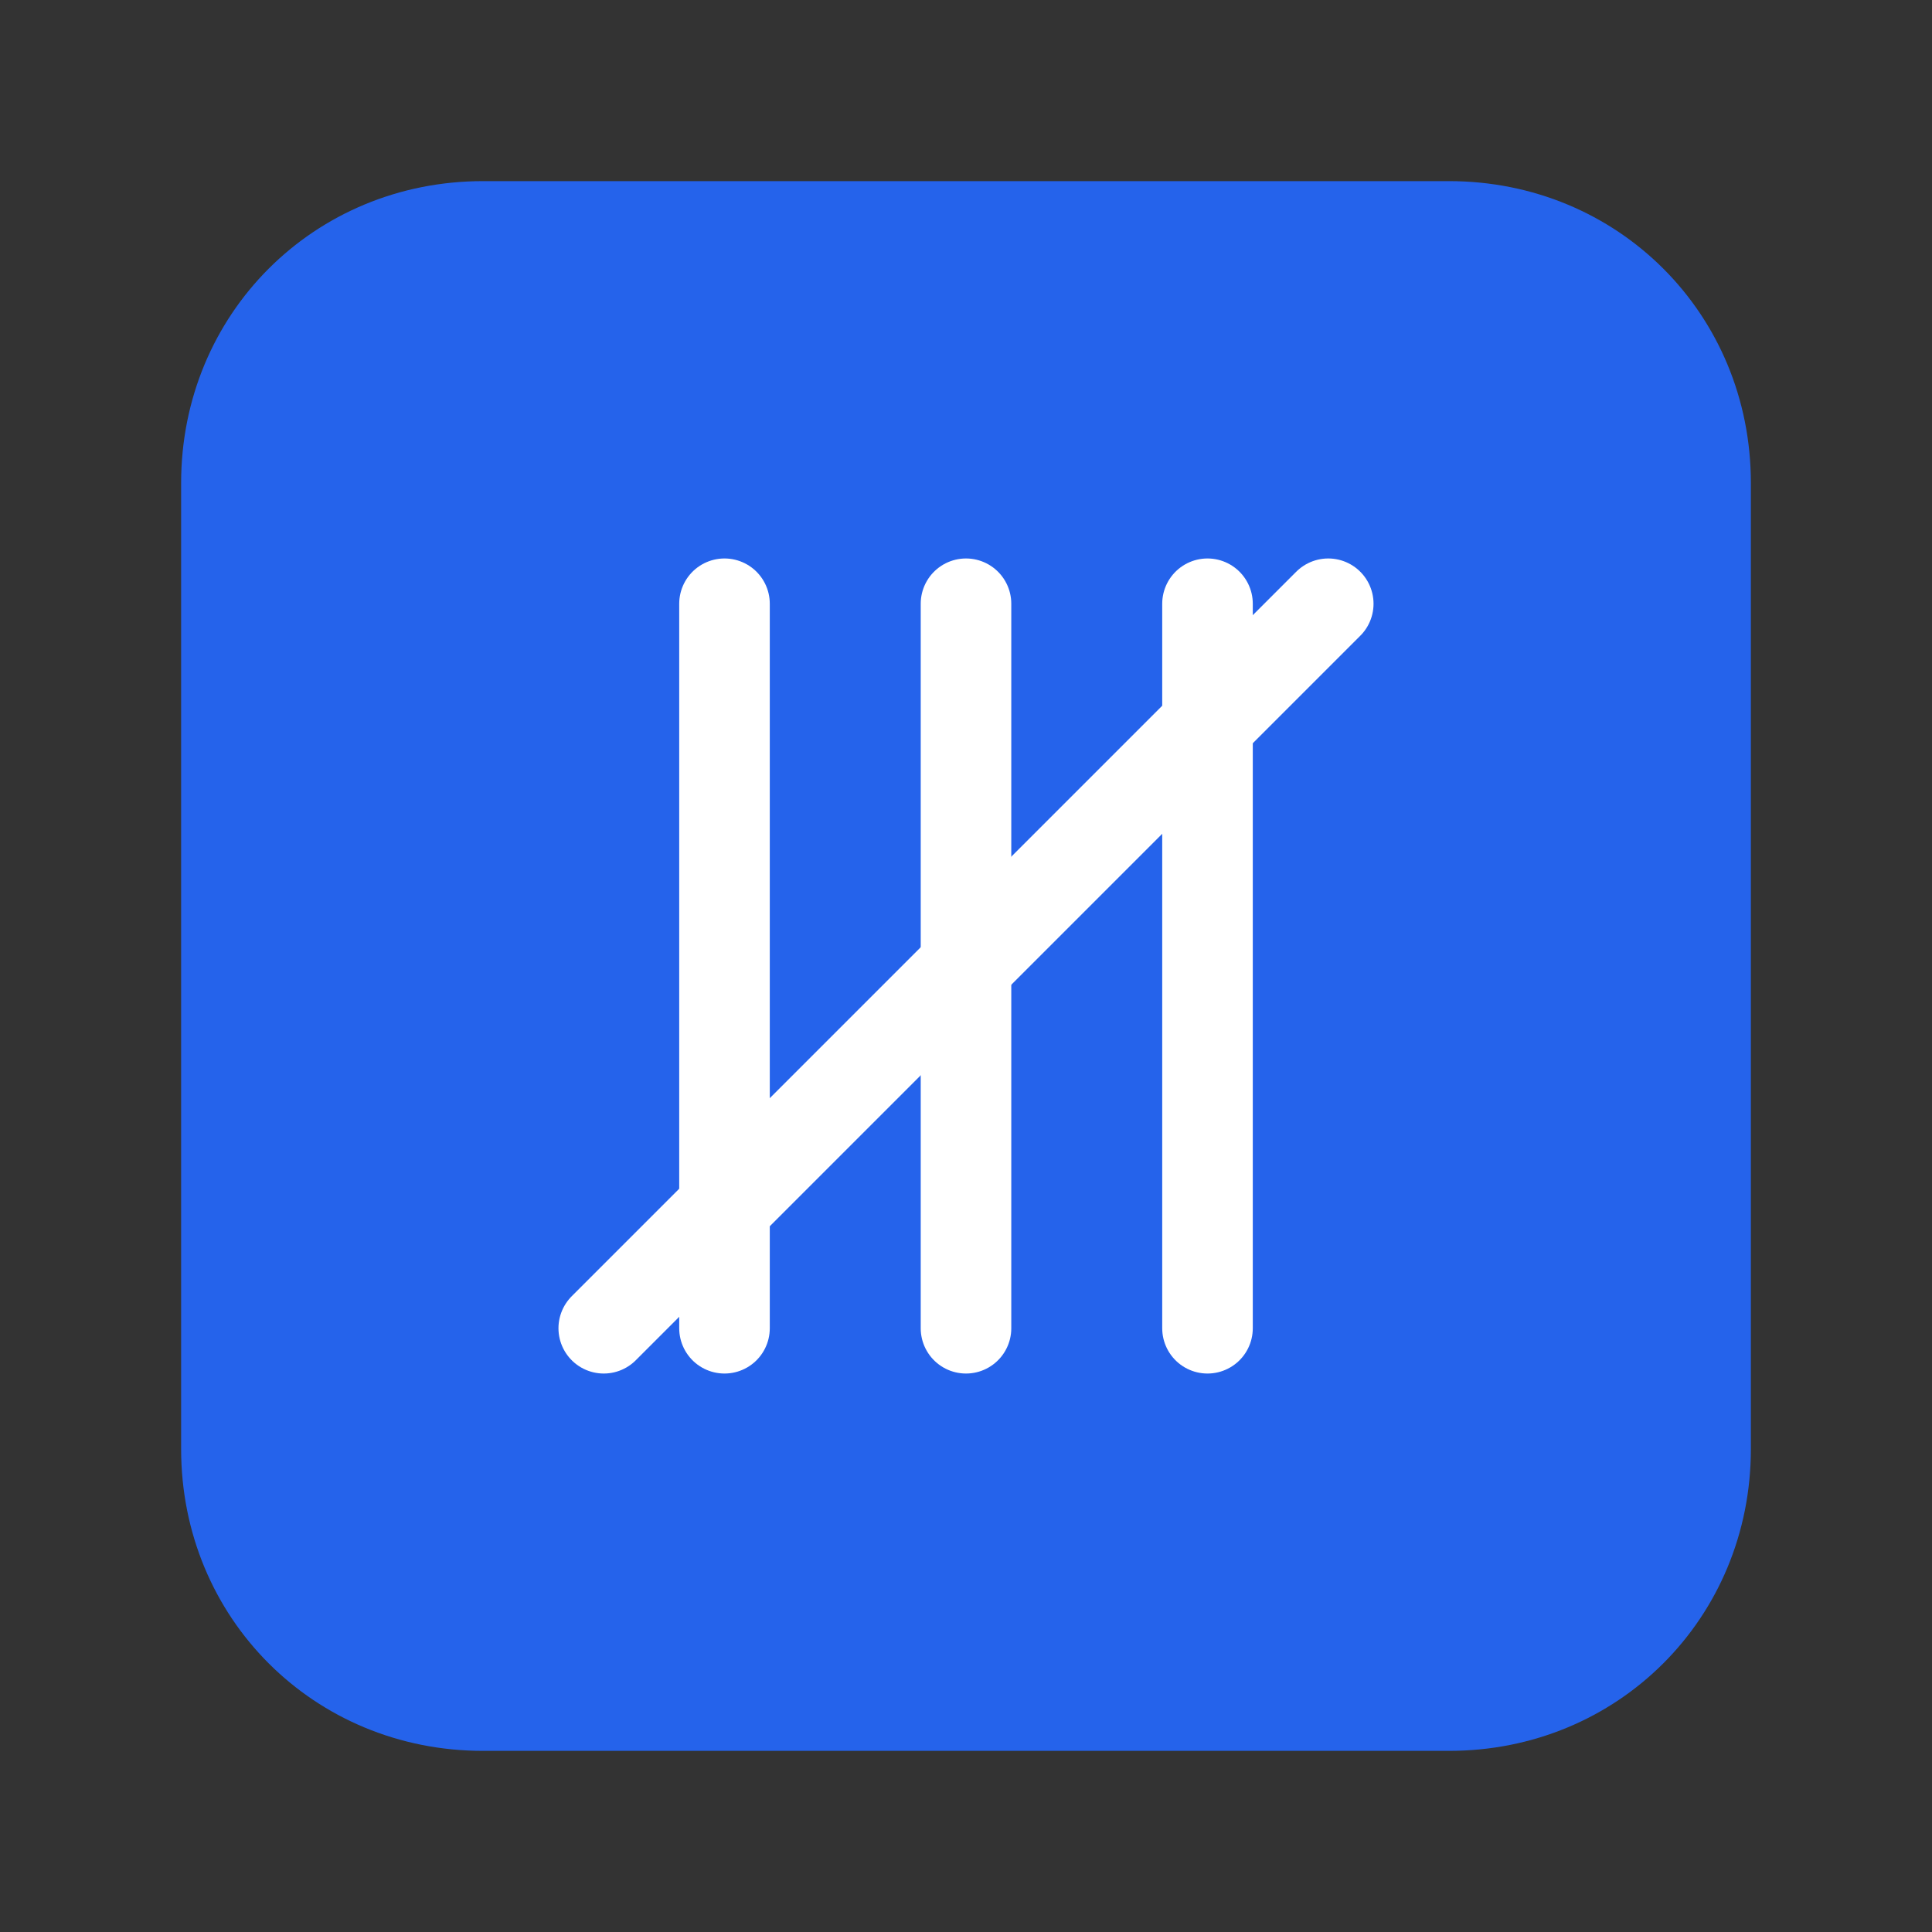 <svg xmlns="http://www.w3.org/2000/svg" width="32" height="32" viewBox="0 0 32 32">
  <rect x="0" y="0" width="32" height="32" fill="#333333" stroke="none"/>
  <style>
    .primary { fill: #2563eb; }
  </style>
  <g>
    <path class="primary" d="M3 8c0-2.8 2.2-5 5-5h16c2.8 0 5 2.2 5 5v16c0 2.8-2.2 5-5 5H8c-2.8 0-5-2.2-5-5V8z"/>
    <path fill="#ffffff" d="M16 10v12M12 10v12M20 10v12" stroke="#ffffff" stroke-width="1.5" stroke-linecap="round"/>
    <path fill="none" stroke="#ffffff" stroke-width="1.5" stroke-linecap="round" d="M10 22l12-12"/>
  </g>
</svg>
